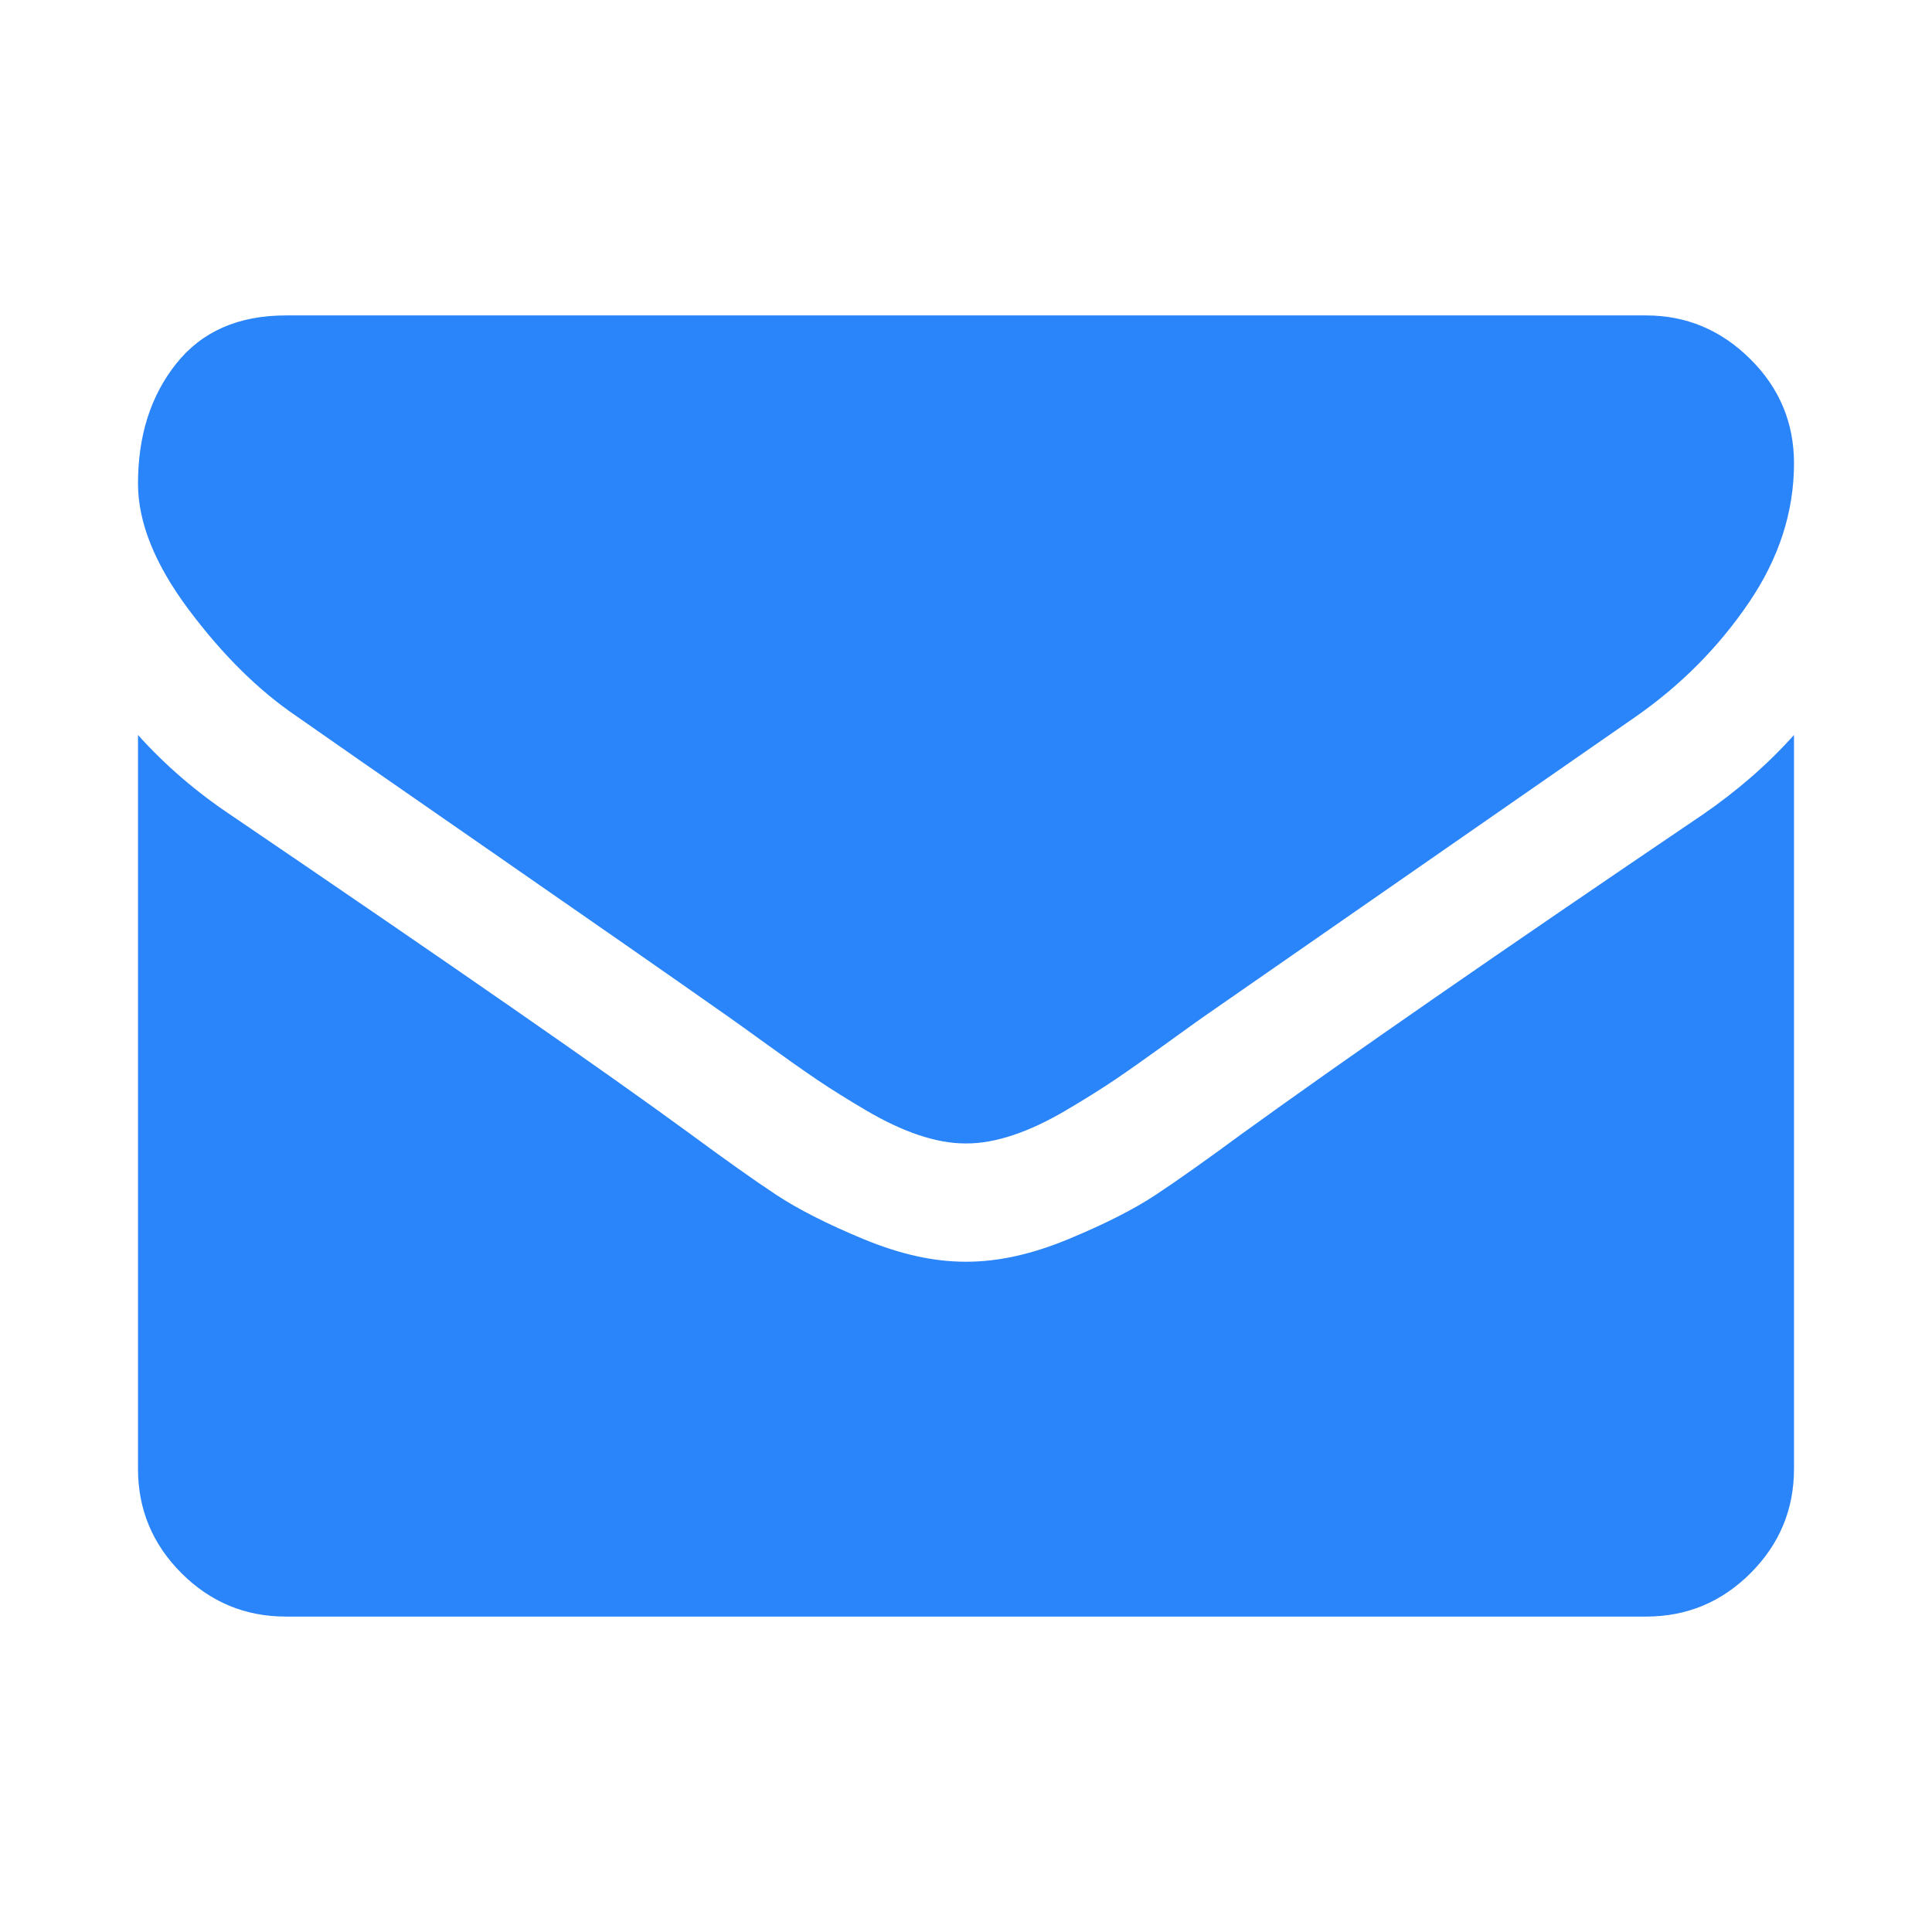 <?xml version="1.0" encoding="UTF-8"?> <svg xmlns="http://www.w3.org/2000/svg" width="800" height="800" viewBox="0 0 800 800" fill="none"> <path d="M742.857 304.337V608.163C742.857 625 736.862 639.413 724.872 651.403C712.883 663.393 698.469 669.388 681.632 669.388H118.367C101.53 669.388 87.117 663.393 75.127 651.403C63.138 639.413 57.143 625 57.143 608.163V304.337C68.367 316.837 81.25 327.934 95.79 337.628C188.138 400.383 251.53 444.388 285.969 469.643C300.51 480.357 312.308 488.712 321.364 494.707C330.421 500.702 342.474 506.824 357.525 513.074C372.576 519.324 386.607 522.449 399.617 522.449H400.383C413.392 522.449 427.423 519.324 442.474 513.074C457.525 506.824 469.579 500.702 478.635 494.707C487.691 488.712 499.49 480.357 514.031 469.643C557.398 438.265 620.918 394.26 704.592 337.628C719.132 327.679 731.887 316.582 742.857 304.337ZM742.857 191.837C742.857 211.99 736.607 231.25 724.107 249.617C711.607 267.985 696.046 283.673 677.423 296.684C581.505 363.265 521.811 404.72 498.341 421.046C495.789 422.833 490.368 426.723 482.079 432.717C473.788 438.712 466.9 443.559 461.416 447.257C455.931 450.956 449.298 455.102 441.517 459.694C433.737 464.286 426.403 467.729 419.515 470.025C412.627 472.323 406.25 473.471 400.383 473.471H399.617C393.75 473.471 387.372 472.323 380.484 470.025C373.597 467.728 366.263 464.284 358.482 459.694C350.701 455.102 344.069 450.956 338.584 447.257C333.099 443.558 326.212 438.712 317.921 432.717C309.63 426.722 304.209 422.832 301.658 421.046C278.444 404.72 245.025 381.441 201.403 351.212C157.78 320.982 131.632 302.806 122.959 296.684C107.143 285.969 92.219 271.237 78.189 252.487C64.158 233.737 57.143 216.326 57.143 200.255C57.143 180.357 62.436 163.776 73.023 150.51C83.609 137.245 98.724 130.612 118.367 130.612H681.632C698.214 130.612 712.564 136.607 724.681 148.597C736.798 160.587 742.857 175 742.857 191.837Z" fill="#2A84FA"></path> </svg> 